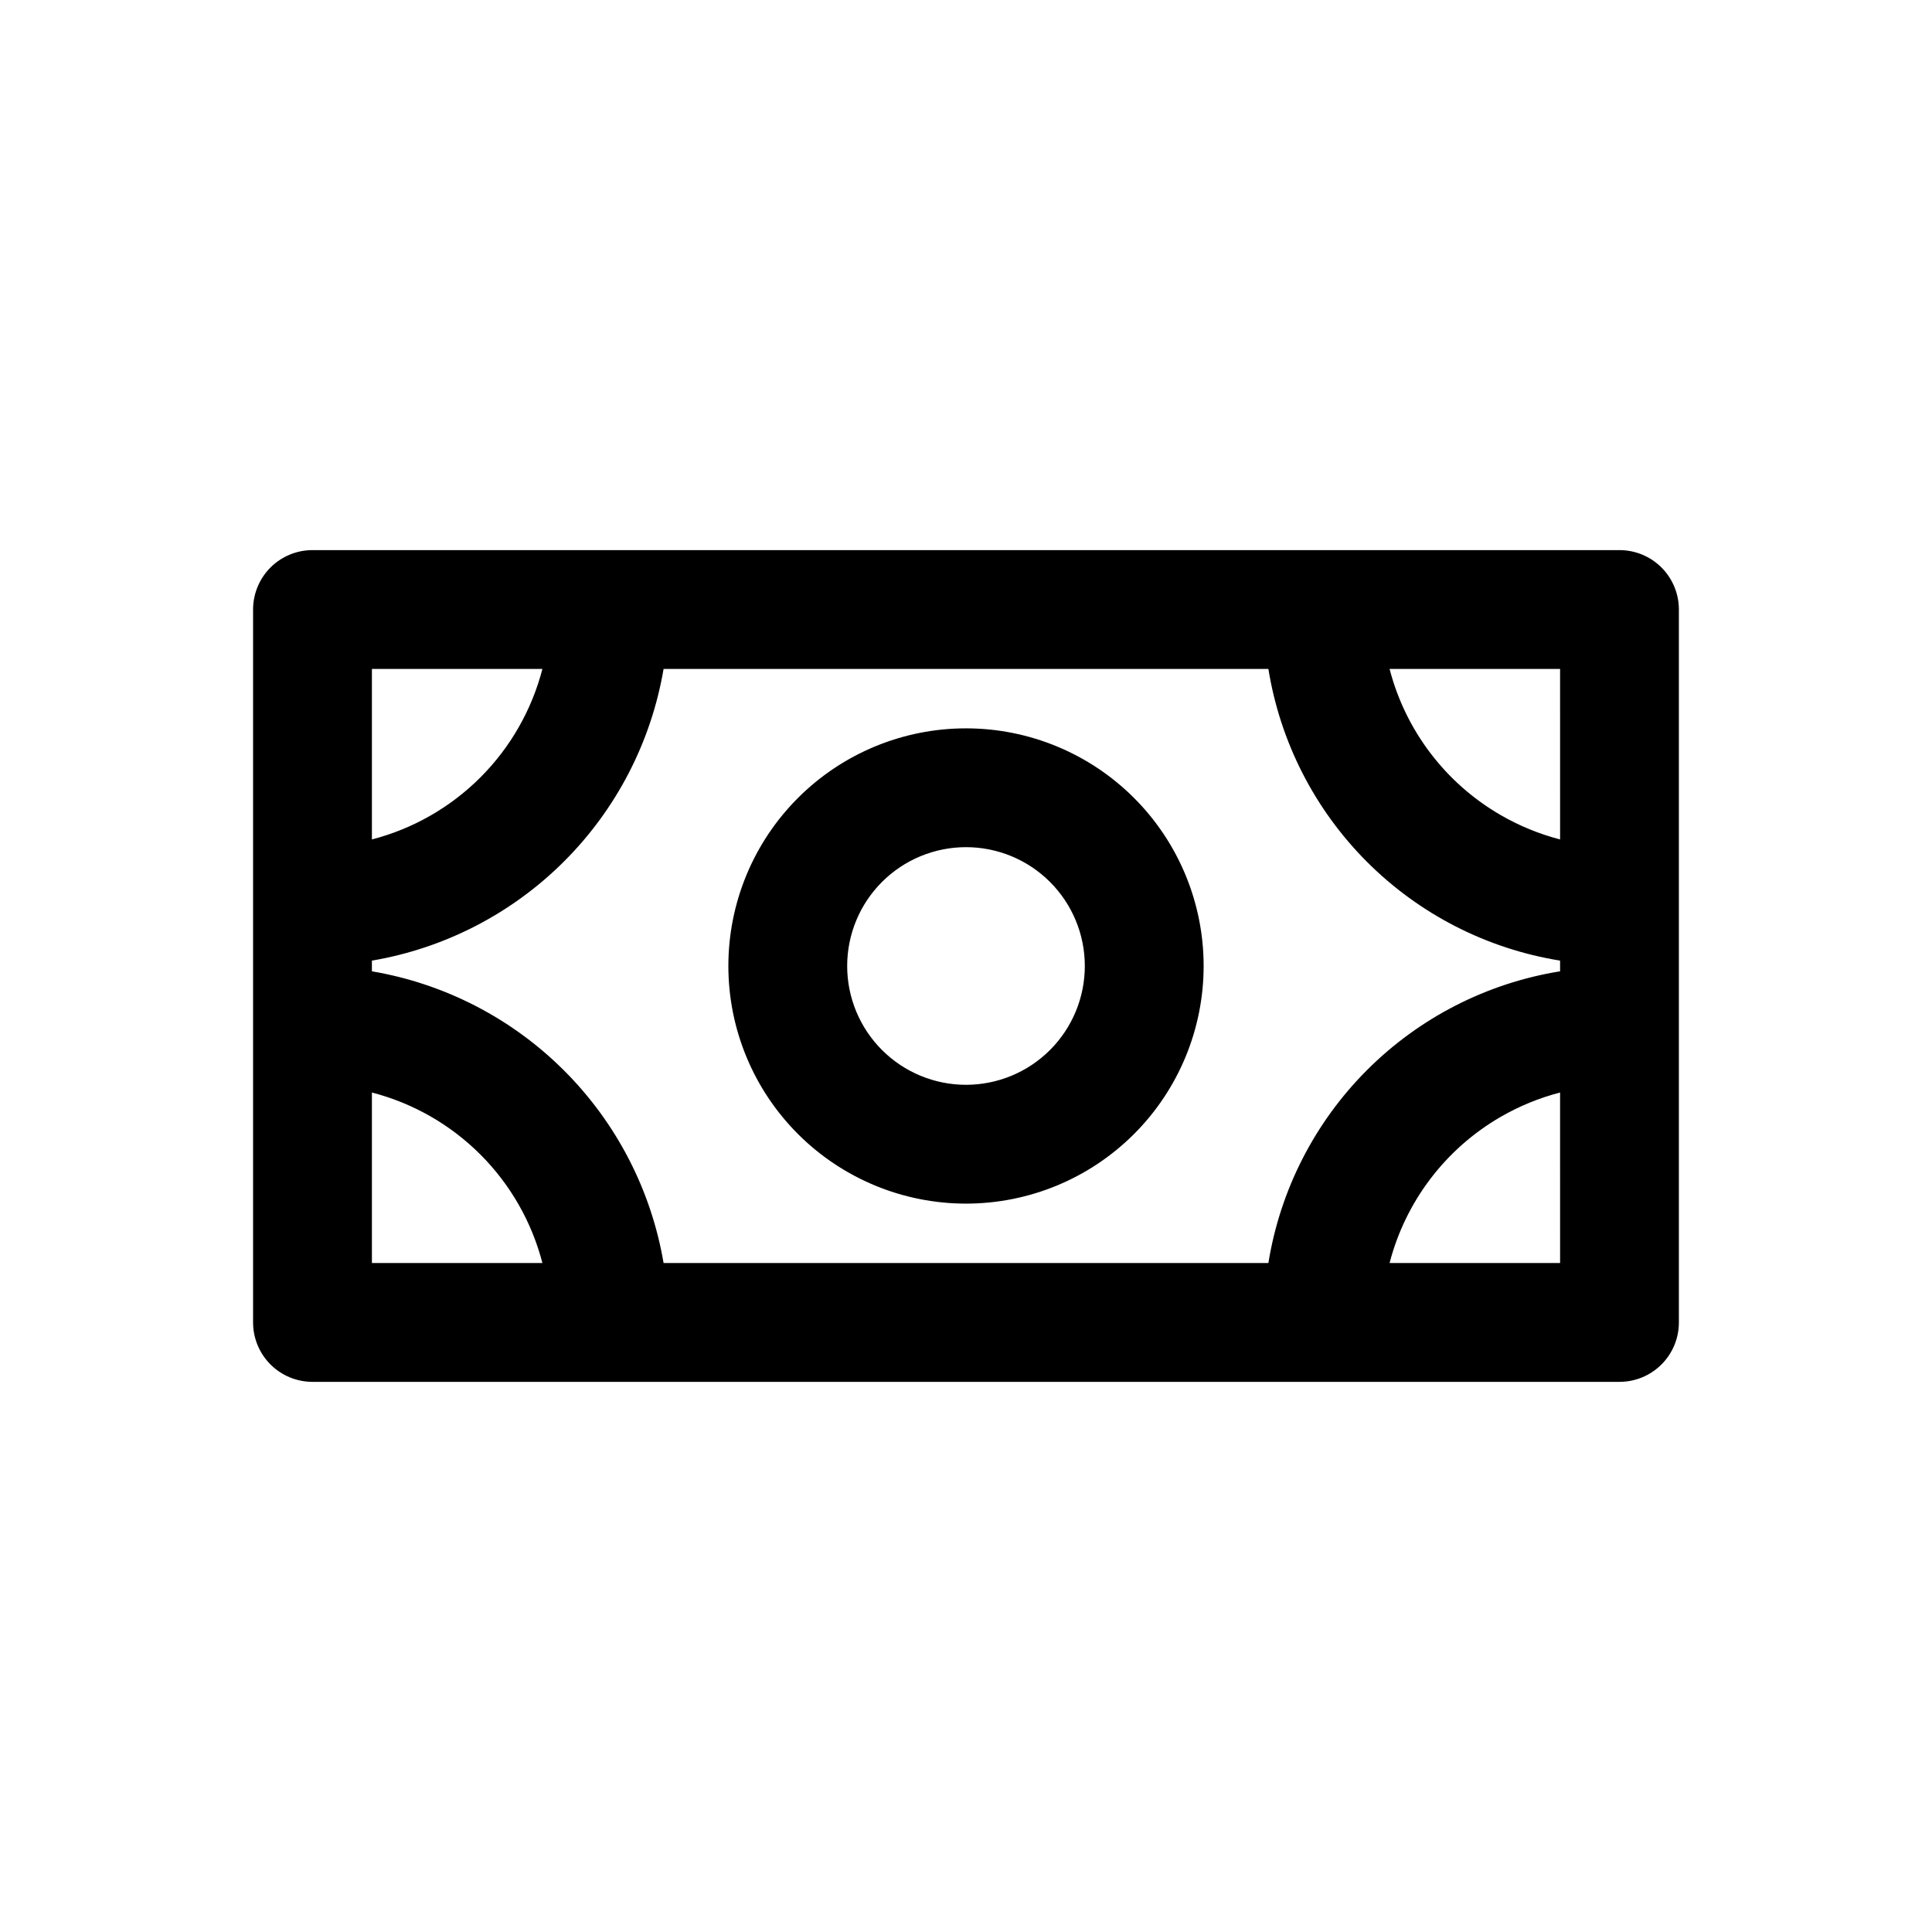 <?xml version="1.0" encoding="UTF-8"?>
<!-- Uploaded to: SVG Repo, www.svgrepo.com, Generator: SVG Repo Mixer Tools -->
<svg fill="#000000" width="800px" height="800px" version="1.1" viewBox="144 144 512 512" xmlns="http://www.w3.org/2000/svg">
 <path d="m400 337.02c-16.703 0-32.723 6.633-44.531 18.445-11.812 11.809-18.445 27.828-18.445 44.531 0 16.699 6.633 32.719 18.445 44.531 11.809 11.809 27.828 18.445 44.531 18.445 16.699 0 32.719-6.637 44.531-18.445 11.809-11.812 18.445-27.832 18.445-44.531 0-16.703-6.637-32.723-18.445-44.531-11.812-11.812-27.832-18.445-44.531-18.445zm0 94.465c-8.352 0-16.363-3.32-22.266-9.223-5.906-5.906-9.223-13.914-9.223-22.266s3.316-16.363 9.223-22.266c5.902-5.906 13.914-9.223 22.266-9.223s16.359 3.316 22.266 9.223c5.902 5.902 9.223 13.914 9.223 22.266s-3.32 16.359-9.223 22.266c-5.906 5.902-13.914 9.223-22.266 9.223zm173.18-141.7h-346.37c-4.176 0-8.18 1.66-11.133 4.613-2.949 2.953-4.609 6.957-4.609 11.133v188.93c0 4.176 1.66 8.184 4.609 11.133 2.953 2.953 6.957 4.613 11.133 4.613h346.37c4.176 0 8.18-1.66 11.133-4.613 2.953-2.949 4.609-6.957 4.609-11.133v-188.93c0-4.176-1.656-8.18-4.609-11.133s-6.957-4.613-11.133-4.613zm-330.62 31.488h45.184c-2.816 10.879-8.488 20.805-16.434 28.75-7.945 7.945-17.871 13.621-28.75 16.438zm0 157.44v-45.184c10.879 2.812 20.805 8.488 28.75 16.434 7.945 7.945 13.617 17.871 16.434 28.75zm314.88 0h-45.188c4.231-16.332 14.836-30.285 29.441-38.73 4.93-2.856 10.227-5.027 15.742-6.453zm0-77.305h-0.004c-19.375 3.125-37.27 12.277-51.148 26.156-13.875 13.875-23.027 31.773-26.152 51.148h-160.28c-3.281-19.309-12.48-37.121-26.332-50.969-13.848-13.852-31.66-23.055-50.969-26.336v-2.832c19.309-3.281 37.121-12.484 50.969-26.332 13.852-13.852 23.051-31.664 26.332-50.973h160.28c3.125 19.375 12.277 37.273 26.152 51.152 13.879 13.875 31.773 23.027 51.148 26.152zm0-34.953-0.004 0.004c-5.516-1.43-10.812-3.602-15.742-6.457-14.605-8.445-25.211-22.398-29.441-38.73h45.184z"/>
</svg>